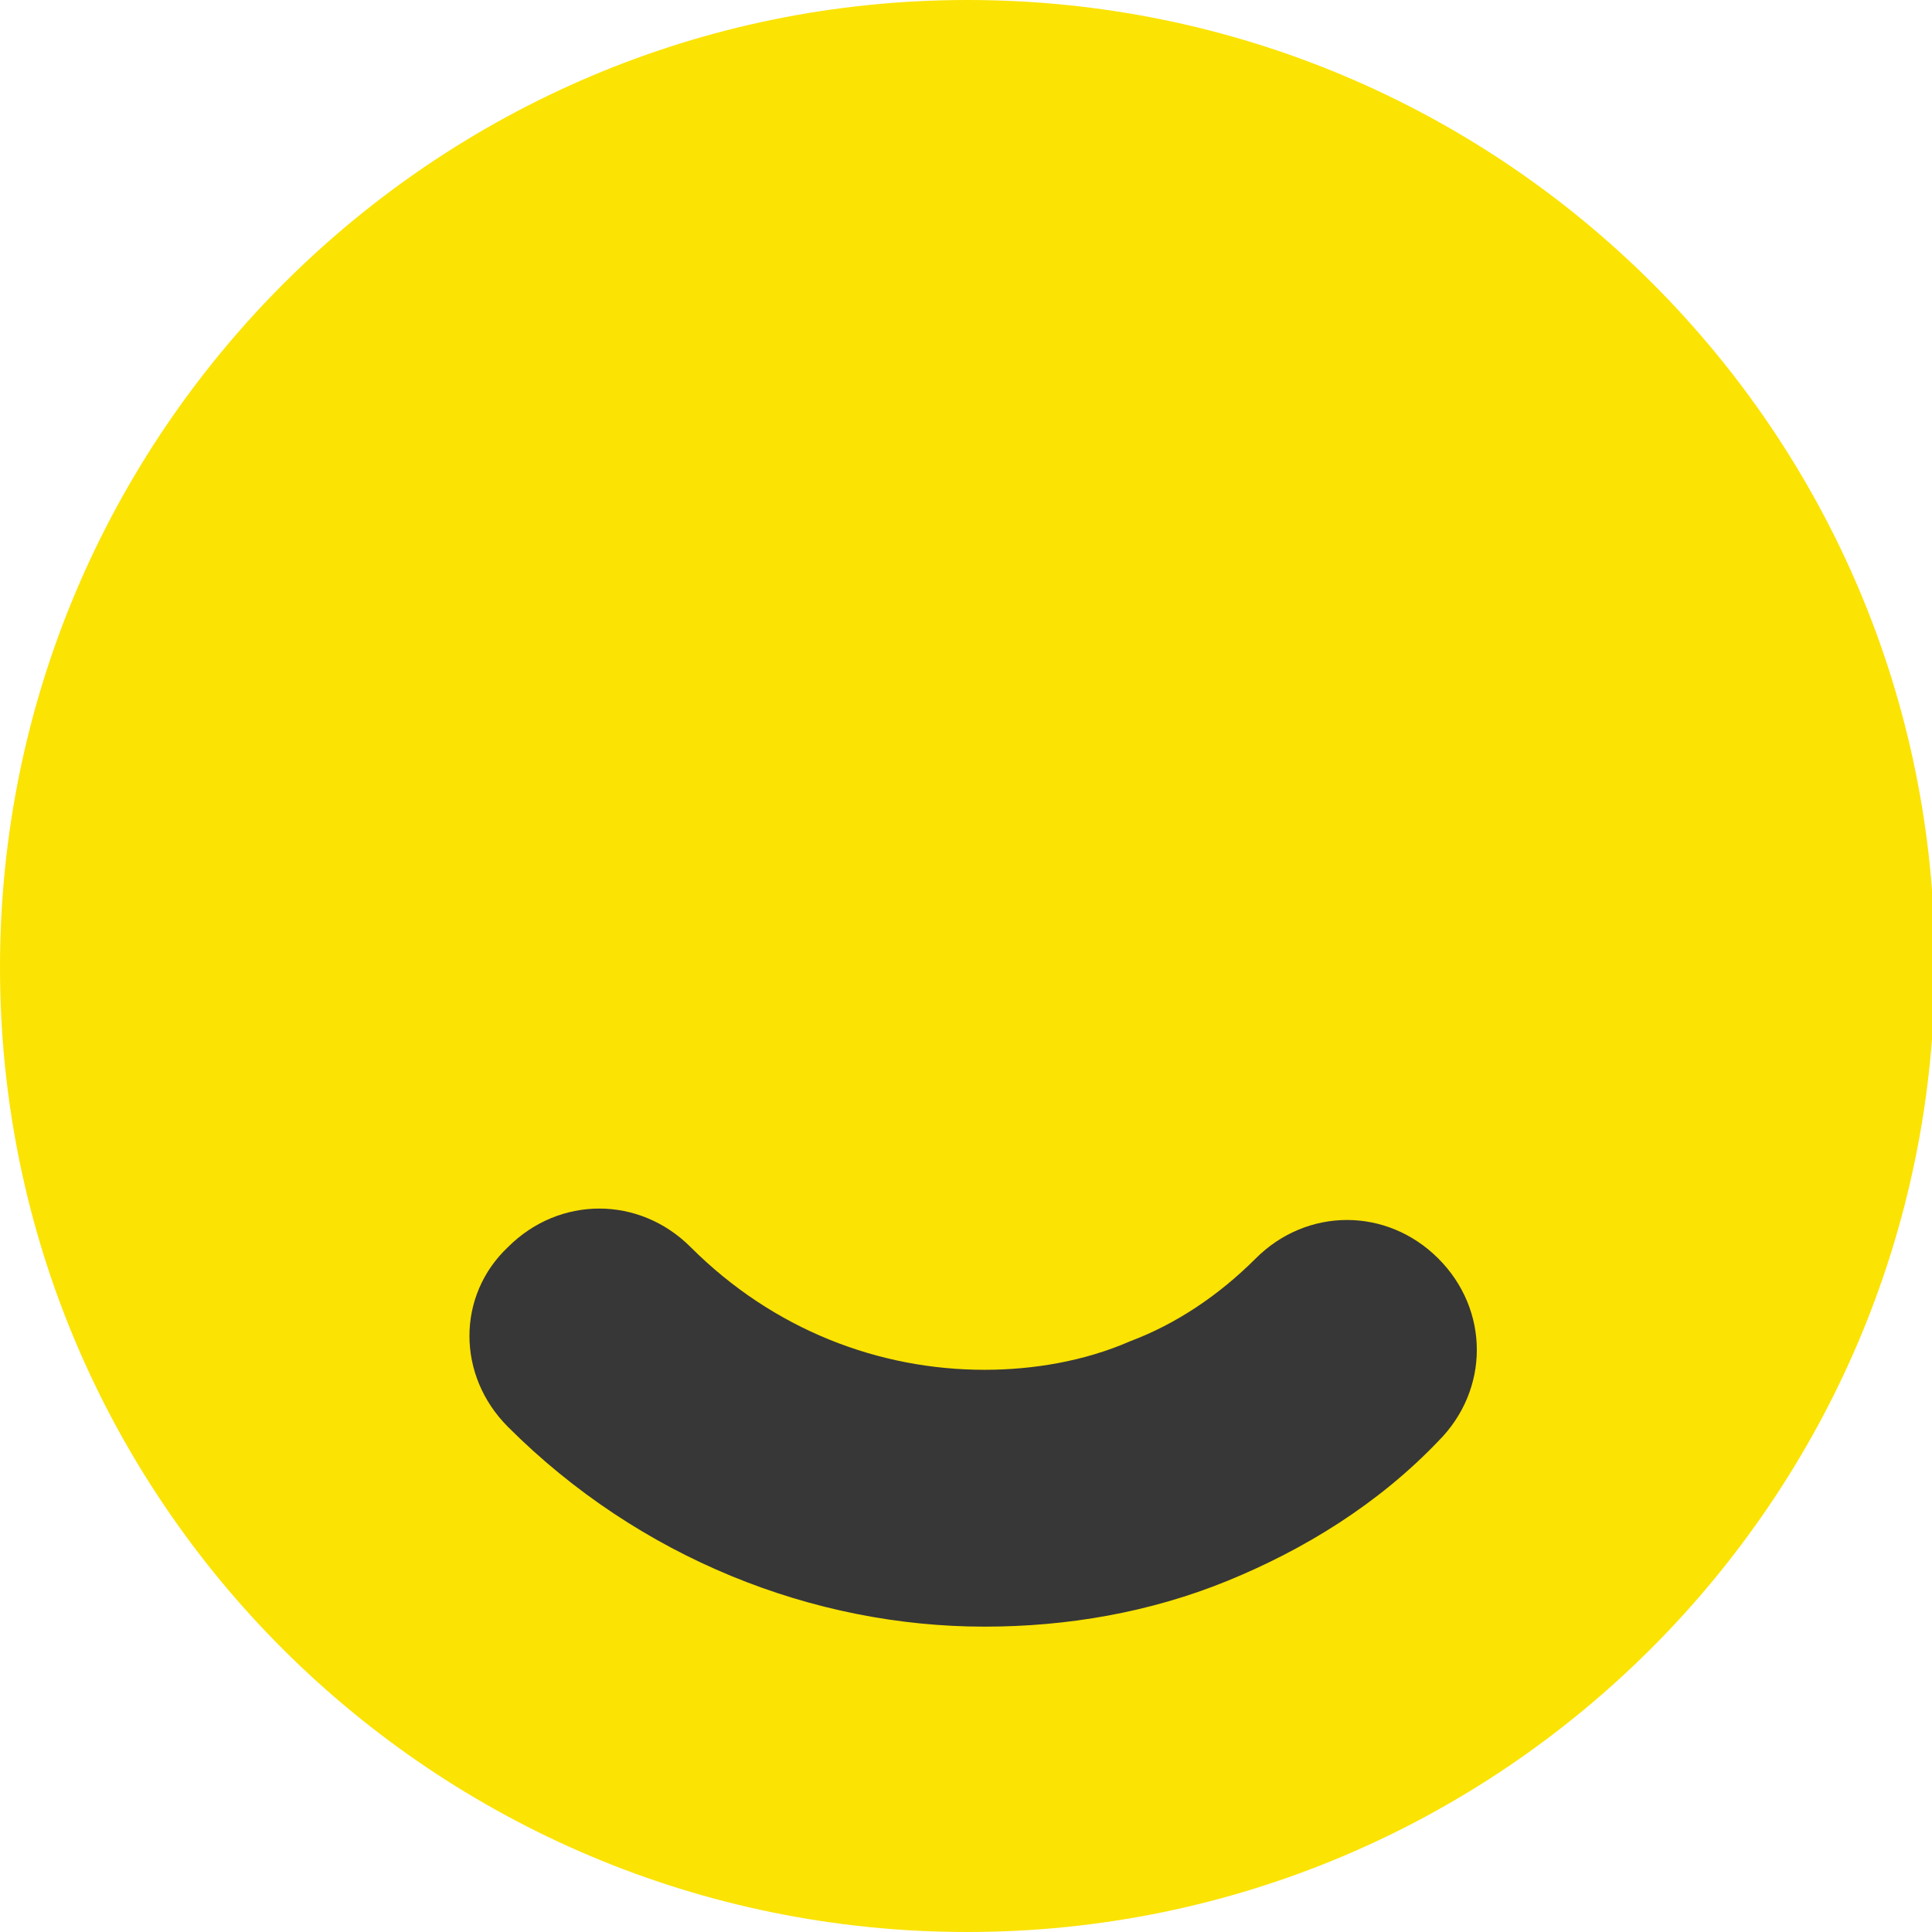 <?xml version="1.0" encoding="utf-8"?>
<!-- Generator: Adobe Illustrator 27.8.0, SVG Export Plug-In . SVG Version: 6.00 Build 0)  -->
<svg version="1.1" id="Layer_1" xmlns="http://www.w3.org/2000/svg" xmlns:xlink="http://www.w3.org/1999/xlink" x="0px" y="0px"
	 width="67.7px" height="67.7px" viewBox="0 0 67.7 67.7" style="enable-background:new 0 0 67.7 67.7;" xml:space="preserve">
<style type="text/css">
	.st0{clip-path:url(#SVGID_00000050655610183924970540000001889013465624841099_);fill:#FBE303;}
	.st1{clip-path:url(#SVGID_00000050655610183924970540000001889013465624841099_);fill:#373737;}
	.st2{clip-path:url(#SVGID_00000047053588281903967160000003122681494345122440_);fill:#FBE303;}
	.st3{clip-path:url(#SVGID_00000047053588281903967160000003122681494345122440_);fill:#373737;}
	.st4{clip-path:url(#SVGID_00000067236767562981071200000002823714922964625593_);fill:#FBE303;}
	.st5{clip-path:url(#SVGID_00000067236767562981071200000002823714922964625593_);fill:#373737;}
	.st6{clip-path:url(#SVGID_00000078025471928783751930000013568538074941024177_);fill:#FBE303;}
	.st7{fill:#FBE303;}
	.st8{clip-path:url(#SVGID_00000001663816515887878170000002854259915016719798_);fill:#373737;}
</style>
<g>
	<g>
		<defs>
			<rect id="SVGID_00000146461348997672379170000006938716695454891151_" x="0" y="0" width="67.7" height="67.7"/>
		</defs>
		<clipPath id="SVGID_00000001647950501055742740000014315785295462352804_">
			<use xlink:href="#SVGID_00000146461348997672379170000006938716695454891151_"  style="overflow:visible;"/>
		</clipPath>
		<path style="clip-path:url(#SVGID_00000001647950501055742740000014315785295462352804_);fill:#FBE303;" d="M33.9,67.7
			c18.7,0,33.9-15.2,33.9-33.9S52.6,0,33.9,0S0,15.2,0,33.9S15.2,67.7,33.9,67.7"/>
		<path style="clip-path:url(#SVGID_00000001647950501055742740000014315785295462352804_);fill:#FBE303;" d="M20.9,46.8
			c7.4,7.4,19.1,7.5,26.3,0.4"/>
		<path style="clip-path:url(#SVGID_00000001647950501055742740000014315785295462352804_);fill:#373737;" d="M17.8,50
			c4.6,4.6,10.7,7,16.7,7c2.9,0,5.8-0.5,8.5-1.6c2.7-1.1,5.3-2.7,7.4-4.9c1.8-1.8,1.8-4.6,0-6.4c-1.8-1.8-4.6-1.8-6.4,0
			c-1.3,1.3-2.8,2.3-4.4,2.9c-1.6,0.7-3.4,1-5.1,1c-3.7,0-7.4-1.4-10.3-4.3c-1.8-1.8-4.6-1.8-6.4,0C16,45.4,16,48.2,17.8,50L17.8,50
			z"/>
	</g>
</g>
</svg>
